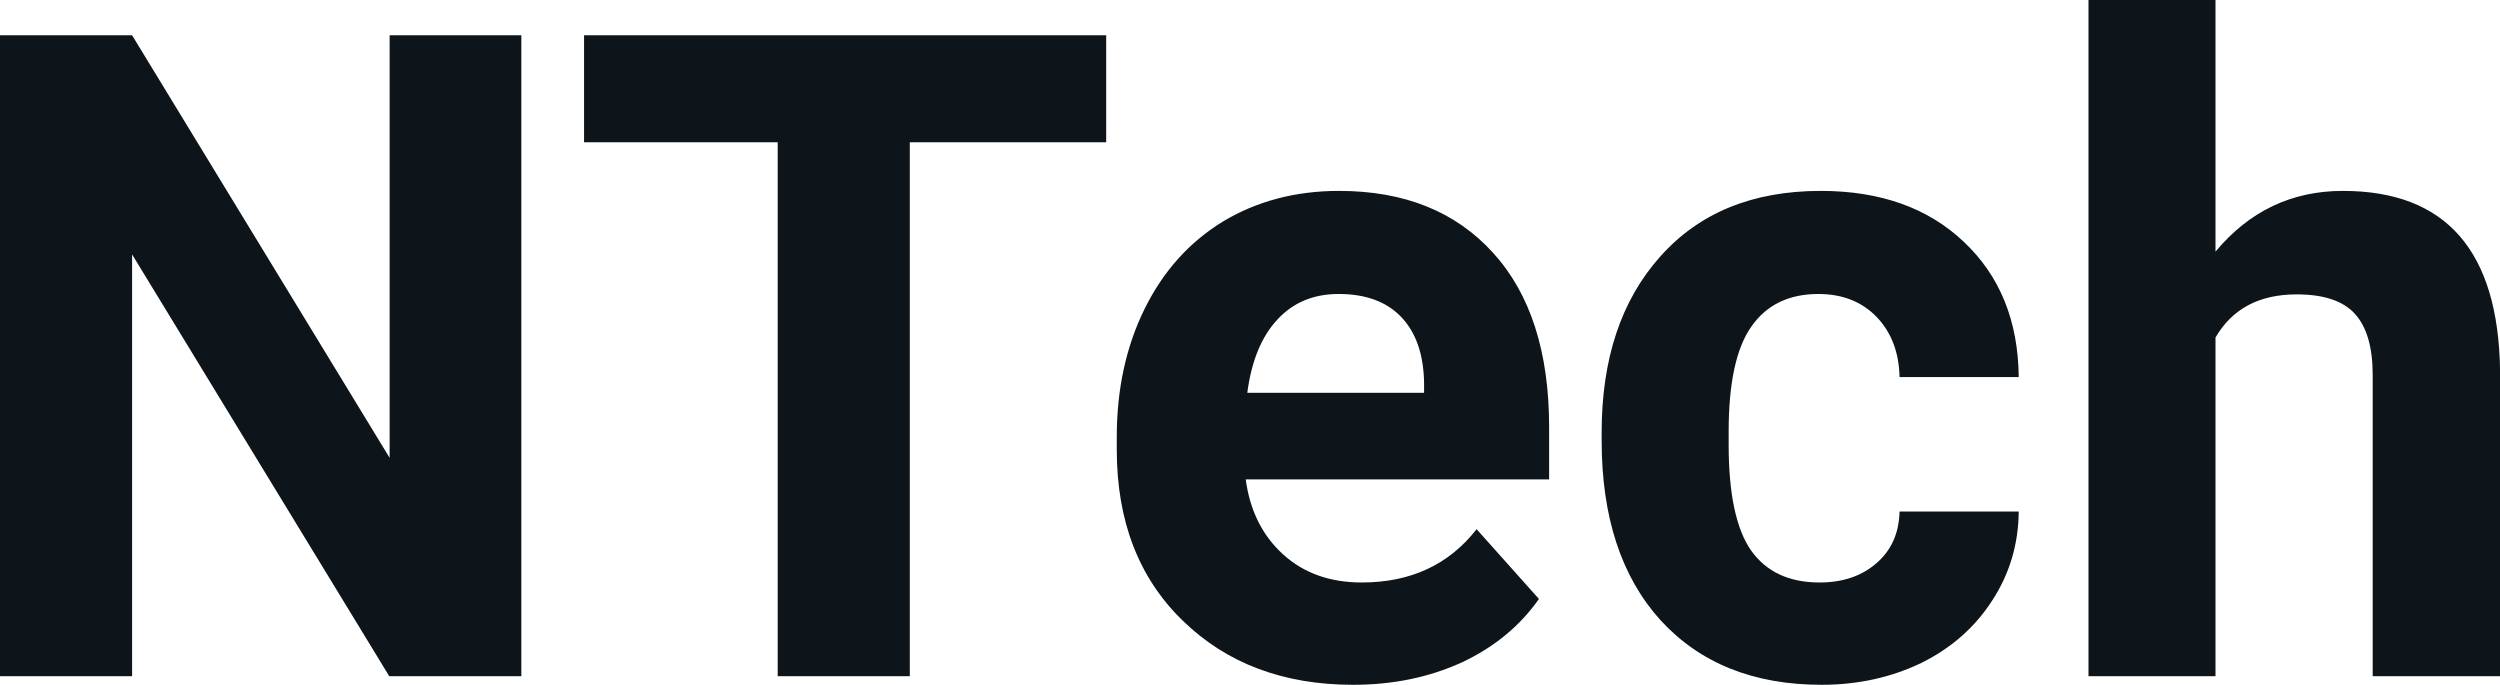 <svg fill="#0d141a" viewBox="0 0 63.778 17.475" height="100%" width="100%" xmlns="http://www.w3.org/2000/svg"><path preserveAspectRatio="none" d="M13.30 0.90L13.30 17.25L9.93 17.25L3.37 6.49L3.37 17.25L0 17.25L0 0.90L3.37 0.90L9.94 11.68L9.94 0.90L13.30 0.90ZM28.22 0.90L28.22 3.63L23.21 3.63L23.21 17.25L19.84 17.25L19.84 3.63L14.90 3.63L14.90 0.90L28.22 0.90ZM34.52 17.47L34.52 17.47Q31.85 17.47 30.17 15.83Q28.49 14.20 28.49 11.47L28.49 11.47L28.49 11.15Q28.49 9.32 29.20 7.88Q29.91 6.44 31.20 5.65Q32.50 4.87 34.16 4.87L34.16 4.87Q36.66 4.87 38.09 6.45Q39.52 8.02 39.52 10.90L39.52 10.90L39.52 12.23L31.78 12.23Q31.94 13.42 32.73 14.14Q33.52 14.86 34.74 14.86L34.74 14.86Q36.61 14.86 37.67 13.50L37.67 13.50L39.26 15.28Q38.53 16.32 37.29 16.90Q36.04 17.47 34.52 17.47ZM34.15 7.50L34.15 7.50Q33.19 7.50 32.59 8.15Q31.98 8.80 31.82 10.02L31.82 10.02L36.33 10.02L36.33 9.76Q36.31 8.68 35.75 8.09Q35.19 7.50 34.15 7.50ZM46.42 14.86L46.42 14.86Q47.31 14.86 47.88 14.36Q48.44 13.87 48.46 13.05L48.46 13.05L51.50 13.05Q51.49 14.29 50.83 15.31Q50.17 16.34 49.02 16.91Q47.86 17.47 46.47 17.47L46.47 17.47Q43.87 17.47 42.36 15.82Q40.86 14.16 40.86 11.24L40.86 11.24L40.86 11.03Q40.86 8.22 42.35 6.55Q43.84 4.87 46.45 4.87L46.45 4.87Q48.73 4.87 50.10 6.17Q51.48 7.47 51.50 9.62L51.50 9.62L48.46 9.62Q48.44 8.68 47.88 8.09Q47.31 7.50 46.39 7.50L46.39 7.50Q45.26 7.50 44.68 8.33Q44.10 9.15 44.10 11.01L44.10 11.01L44.10 11.34Q44.10 13.22 44.67 14.04Q45.25 14.86 46.42 14.86ZM56.52 0L56.52 6.42Q57.81 4.87 59.77 4.87L59.77 4.87Q63.72 4.87 63.78 9.47L63.78 9.47L63.78 17.25L60.53 17.25L60.53 9.56Q60.53 8.51 60.08 8.01Q59.63 7.51 58.59 7.51L58.59 7.51Q57.16 7.51 56.52 8.61L56.52 8.61L56.52 17.25L53.28 17.25L53.28 0L56.52 0Z"></path></svg>